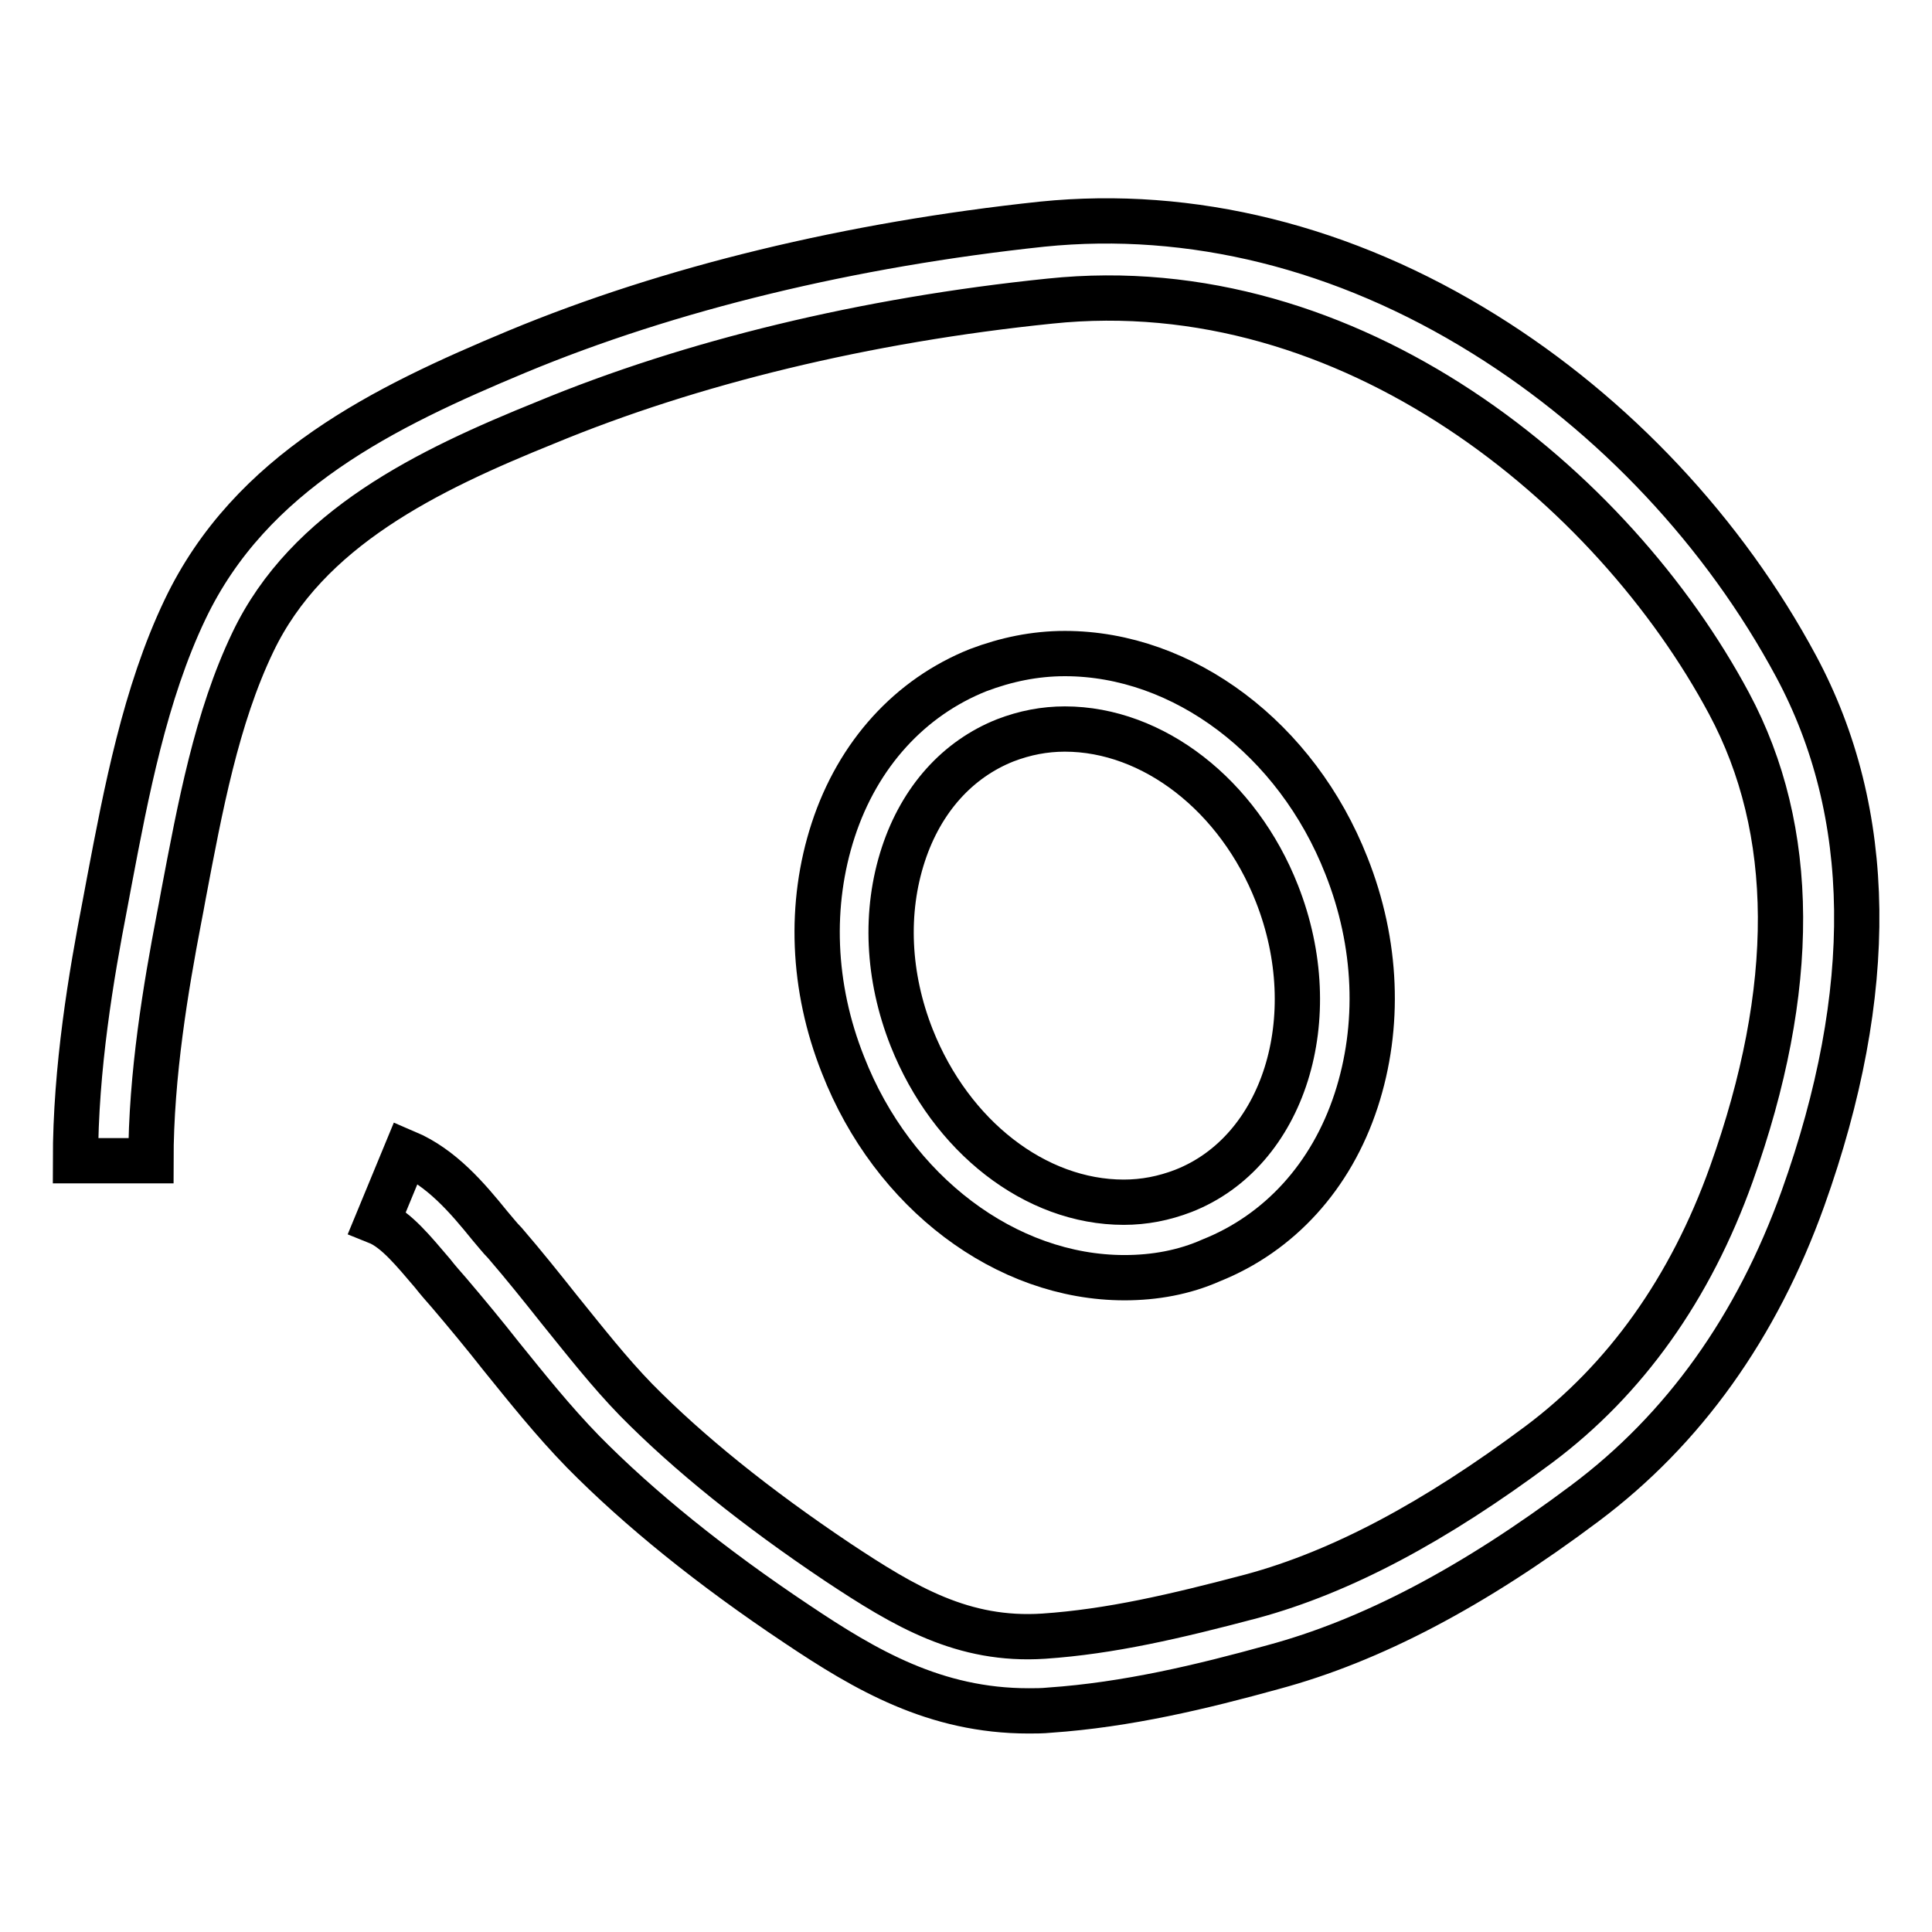 <?xml version="1.0" encoding="utf-8"?>
<!-- Svg Vector Icons : http://www.onlinewebfonts.com/icon -->
<!DOCTYPE svg PUBLIC "-//W3C//DTD SVG 1.1//EN" "http://www.w3.org/Graphics/SVG/1.1/DTD/svg11.dtd">
<svg version="1.1" xmlns="http://www.w3.org/2000/svg" xmlns:xlink="http://www.w3.org/1999/xlink" x="0px" y="0px" viewBox="0 0 256 256" enable-background="new 0 0 256 256" xml:space="preserve">
<g><g><path stroke-width="6" fill-opacity="0" stroke="#000000"  d="M136.3,226.7c-12.4,0-21.6-5.4-30.7-11.5c-11.4-7.6-20.9-15.3-28.3-22.8c-4-4.1-7.5-8.5-10.9-12.7c-2.2-2.8-4.6-5.7-6.9-8.4c-0.7-0.8-1.5-1.7-2.2-2.6c-2.4-2.8-4.8-5.8-7.3-6.8l3.8-9.2c4.7,2,8.1,6,11.1,9.7c0.7,0.8,1.3,1.6,2,2.3c2.5,2.9,4.9,5.9,7.2,8.8c3.4,4.2,6.6,8.3,10.2,12c6.9,7,15.8,14.2,26.7,21.5c8.9,5.9,16.6,10.5,27.3,9.8c8.8-0.6,17.4-2.6,27.6-5.3c11.8-3.2,24.2-9.8,38-20.1c11.5-8.6,20.1-20.7,25.5-35.8c8.8-24.6,8.7-45.6-0.3-62.4c-15.3-28.6-50-57.5-90-53.3c-24.4,2.5-47.5,8.1-66.8,16.1C56.7,62.3,40.7,70,33.5,85.1c-4.8,10-7,21.9-9.2,33.5c-0.2,1.1-0.4,2.2-0.6,3.2c-1.7,8.9-3.7,20.6-3.7,32H10c0-12.3,2.1-24.6,3.9-33.9c0.2-1.1,0.4-2.1,0.6-3.2c2.2-11.6,4.7-24.8,10-35.9c8.7-18.3,26.5-26.9,44-34.2c20.2-8.4,44.2-14.2,69.6-16.9c19.7-2,40,3,58.6,14.6C213.9,55,228.5,70.6,238,88.3c10.4,19.4,10.7,43.1,0.9,70.5c-6.1,17-15.8,30.6-28.9,40.4c-14.8,11.1-28.3,18.2-41.3,21.7c-9.4,2.6-19.4,5-29.6,5.7C138.1,226.7,137.2,226.7,136.3,226.7z"/><path stroke-width="6" fill-opacity="0" stroke="#000000"  d="M149,169.3c-15.7,0-30.7-11.3-37.3-28.2c-4.1-10.3-4.5-21.3-1.3-31.1c3.3-10.1,10.2-17.6,19.2-21.2c3.7-1.4,7.5-2.2,11.5-2.2c15.7,0,30.7,11.3,37.3,28.1c4.1,10.3,4.5,21.3,1.3,31.1c-3.3,10.1-10.2,17.6-19.2,21.2C156.9,168.6,153,169.3,149,169.3z M141.1,96.6c-2.7,0-5.3,0.5-7.9,1.5c-6.3,2.5-11.1,7.8-13.5,15.1c-2.5,7.6-2.1,16.2,1.1,24.3c5.2,13.1,16.4,21.8,28.1,21.8c2.7,0,5.3-0.5,7.9-1.5c13.3-5.2,18.9-22.9,12.4-39.4C164.1,105.4,152.8,96.6,141.1,96.6z"/></g></g>
</svg>